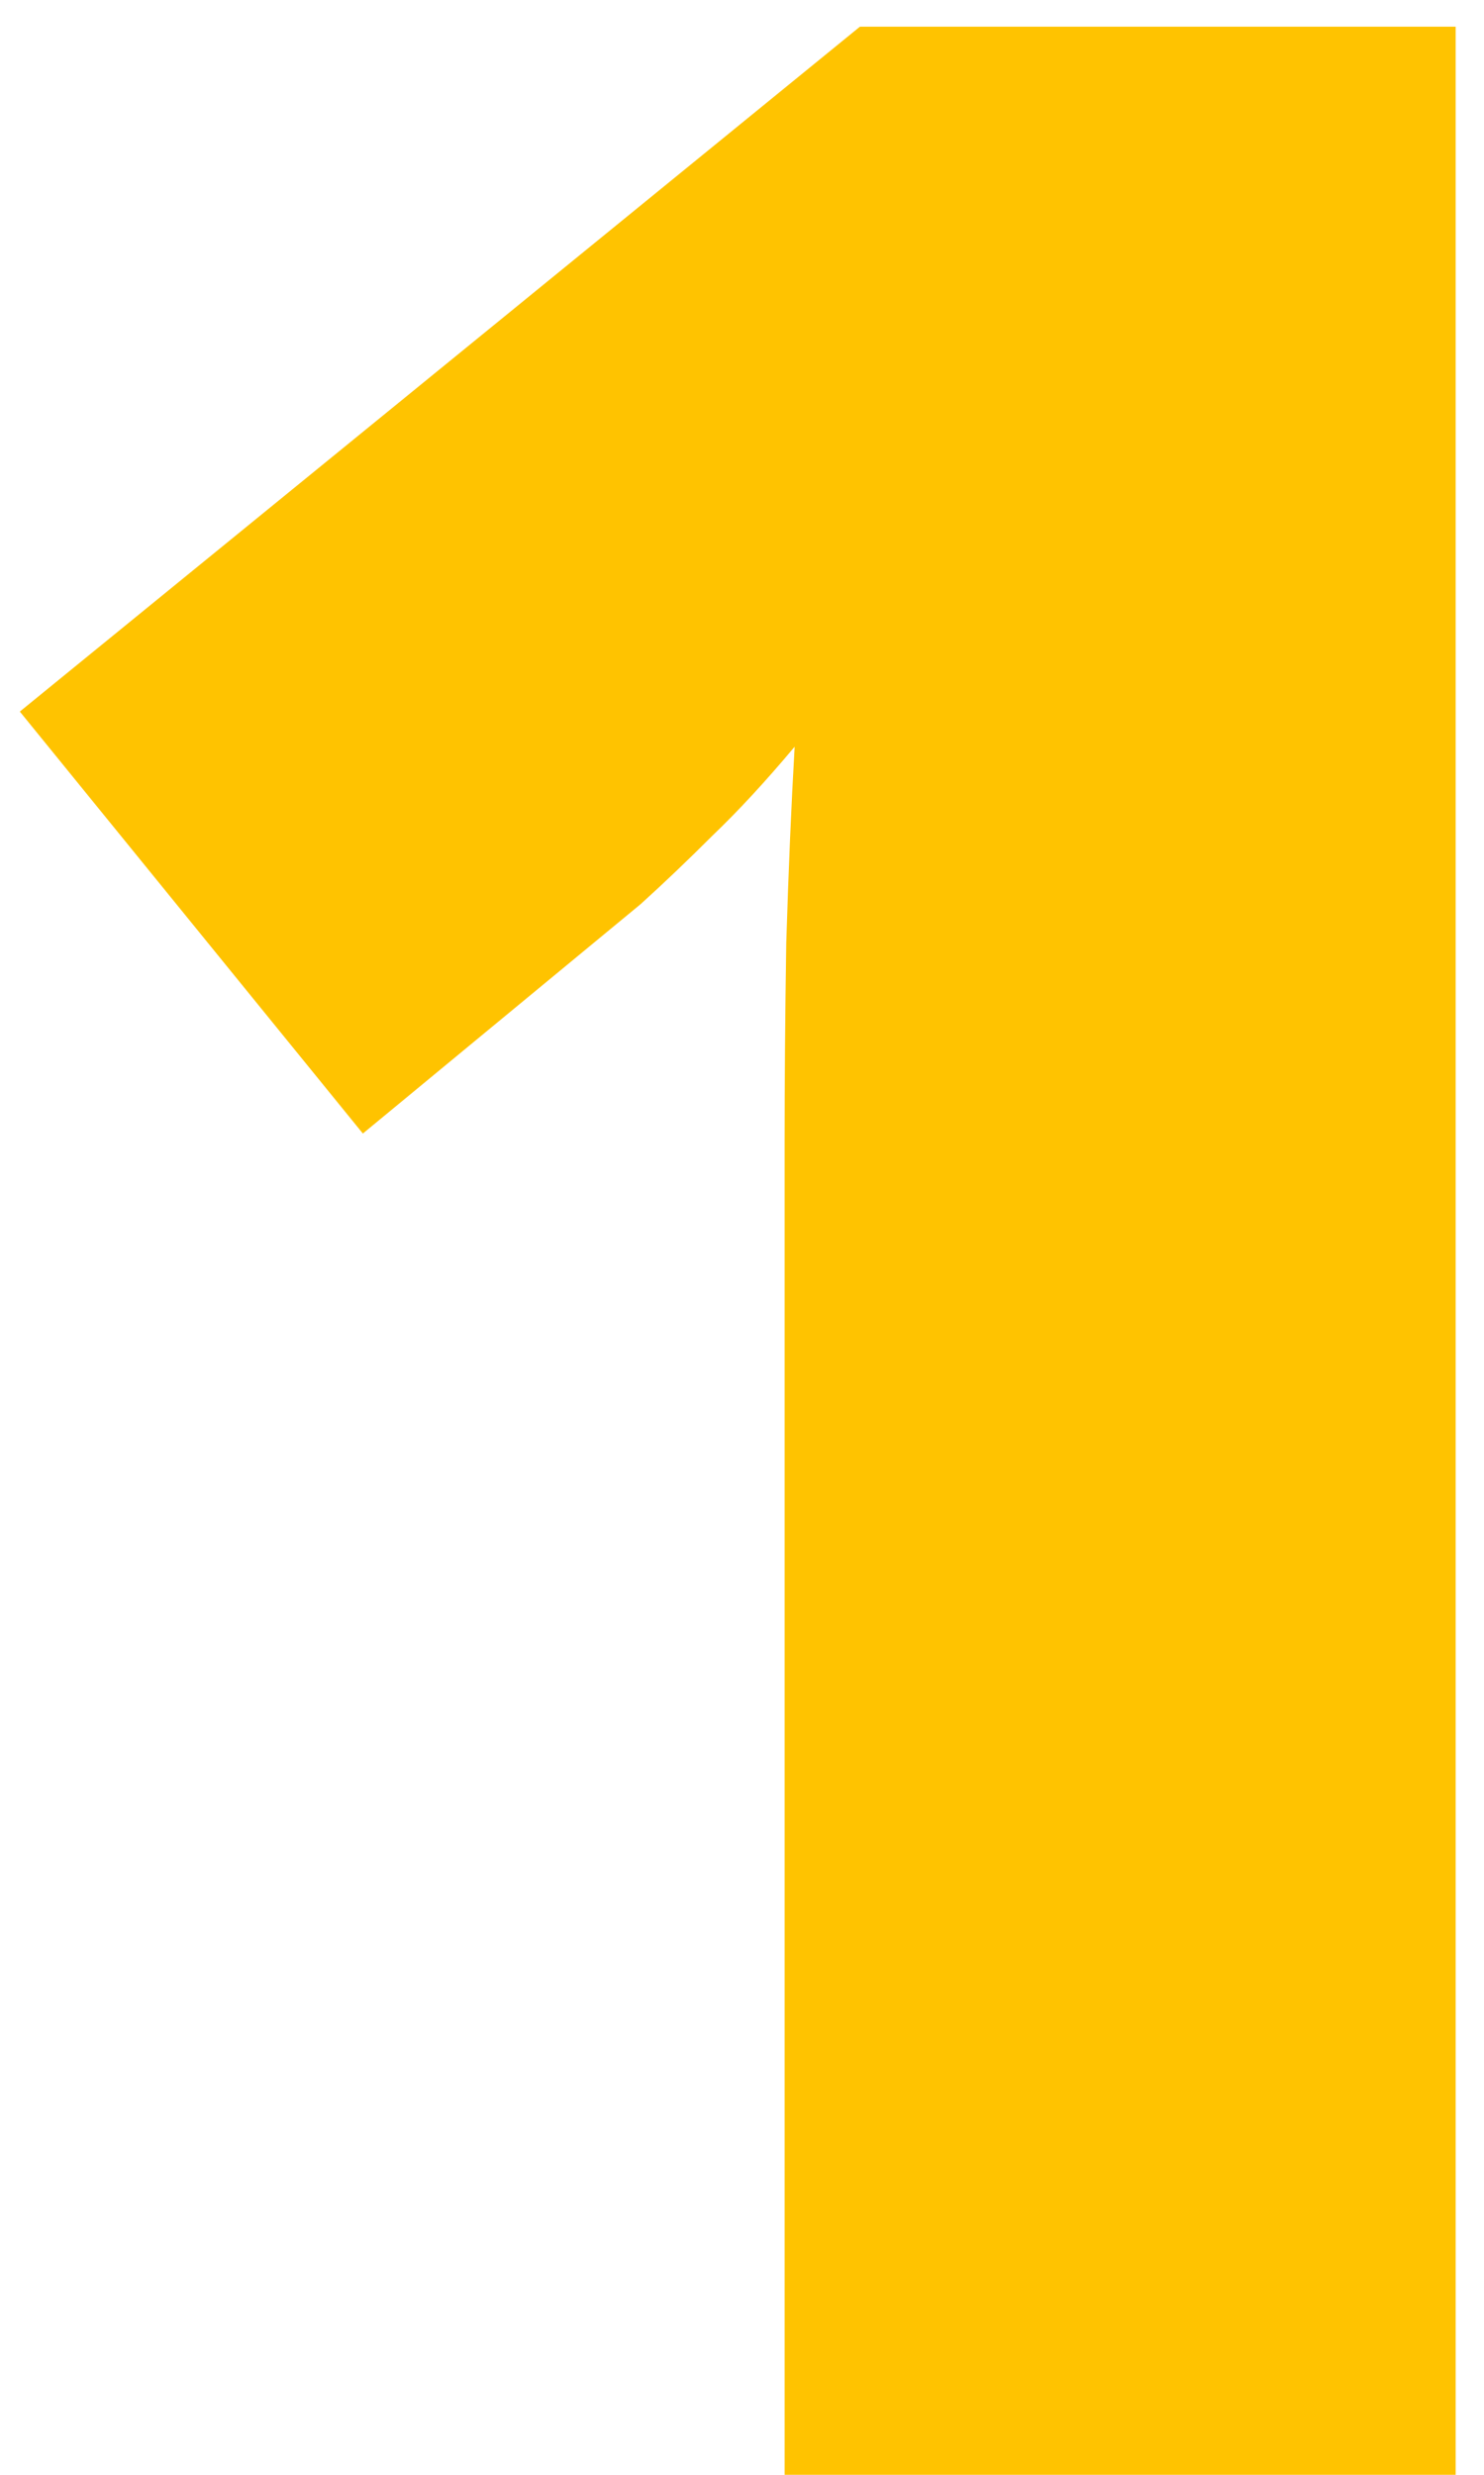 <svg width="42" height="70" viewBox="0 0 42 70" fill="none" xmlns="http://www.w3.org/2000/svg">
<path d="M41.198 70H22.206V35.756C22.206 35.125 22.206 33.972 22.206 32.299C22.206 30.594 22.221 28.715 22.253 26.663C22.316 24.61 22.395 22.763 22.49 21.121C21.669 22.1 20.895 22.937 20.169 23.631C19.474 24.326 18.795 24.973 18.132 25.573L10.27 32.062L0.561 20.127L24.337 0.755H41.198V70Z" fill="#FFC300"/>
</svg>
